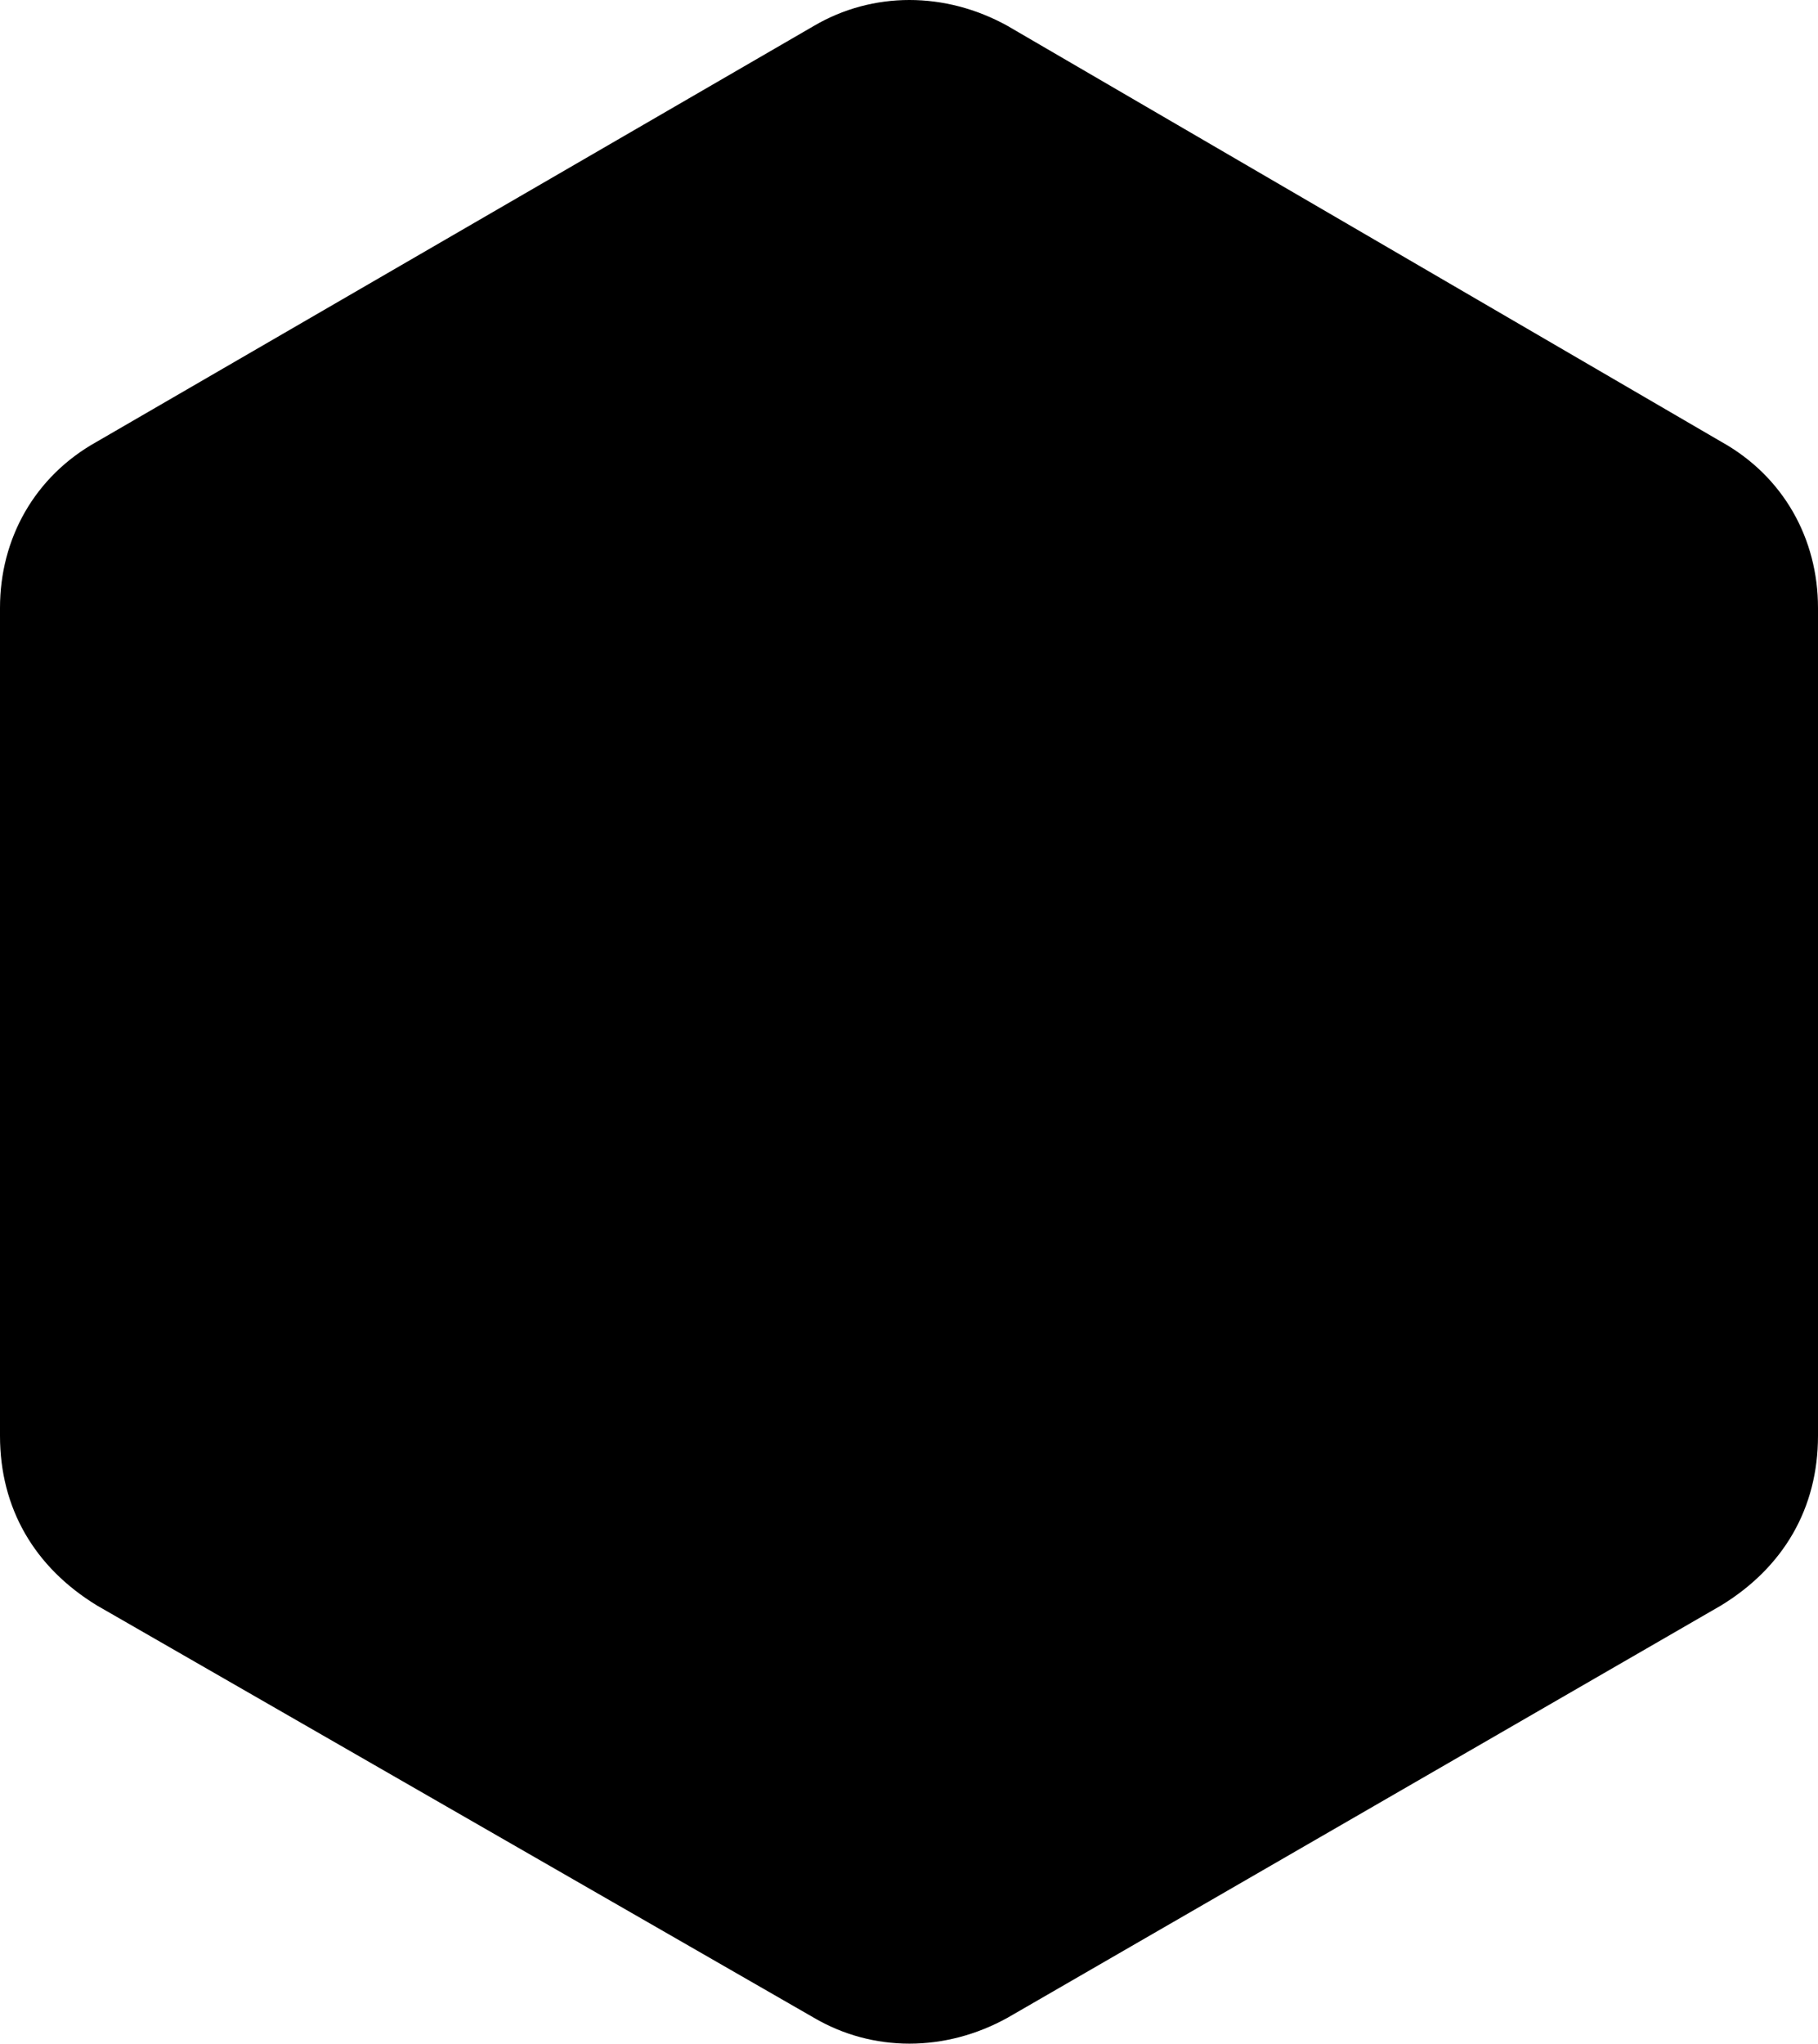 <svg xmlns="http://www.w3.org/2000/svg" viewBox="146 139.5 525 590" fill-rule="evenodd" clip-rule="evenodd" shape-rendering="geometricPrecision" text-rendering="geometricPrecision" image-rendering="optimizeQuality"><path class="fil0" d="M437 147l206 120c18 10 28 28 28 48v239c0 21-10 38-28 49L437 722c-18 10-39 10-56 0L174 603c-18-11-28-28-28-49V315c0-20 10-38 28-48l207-120c17-10 38-10 56 0z" fill="#000000"/></svg>